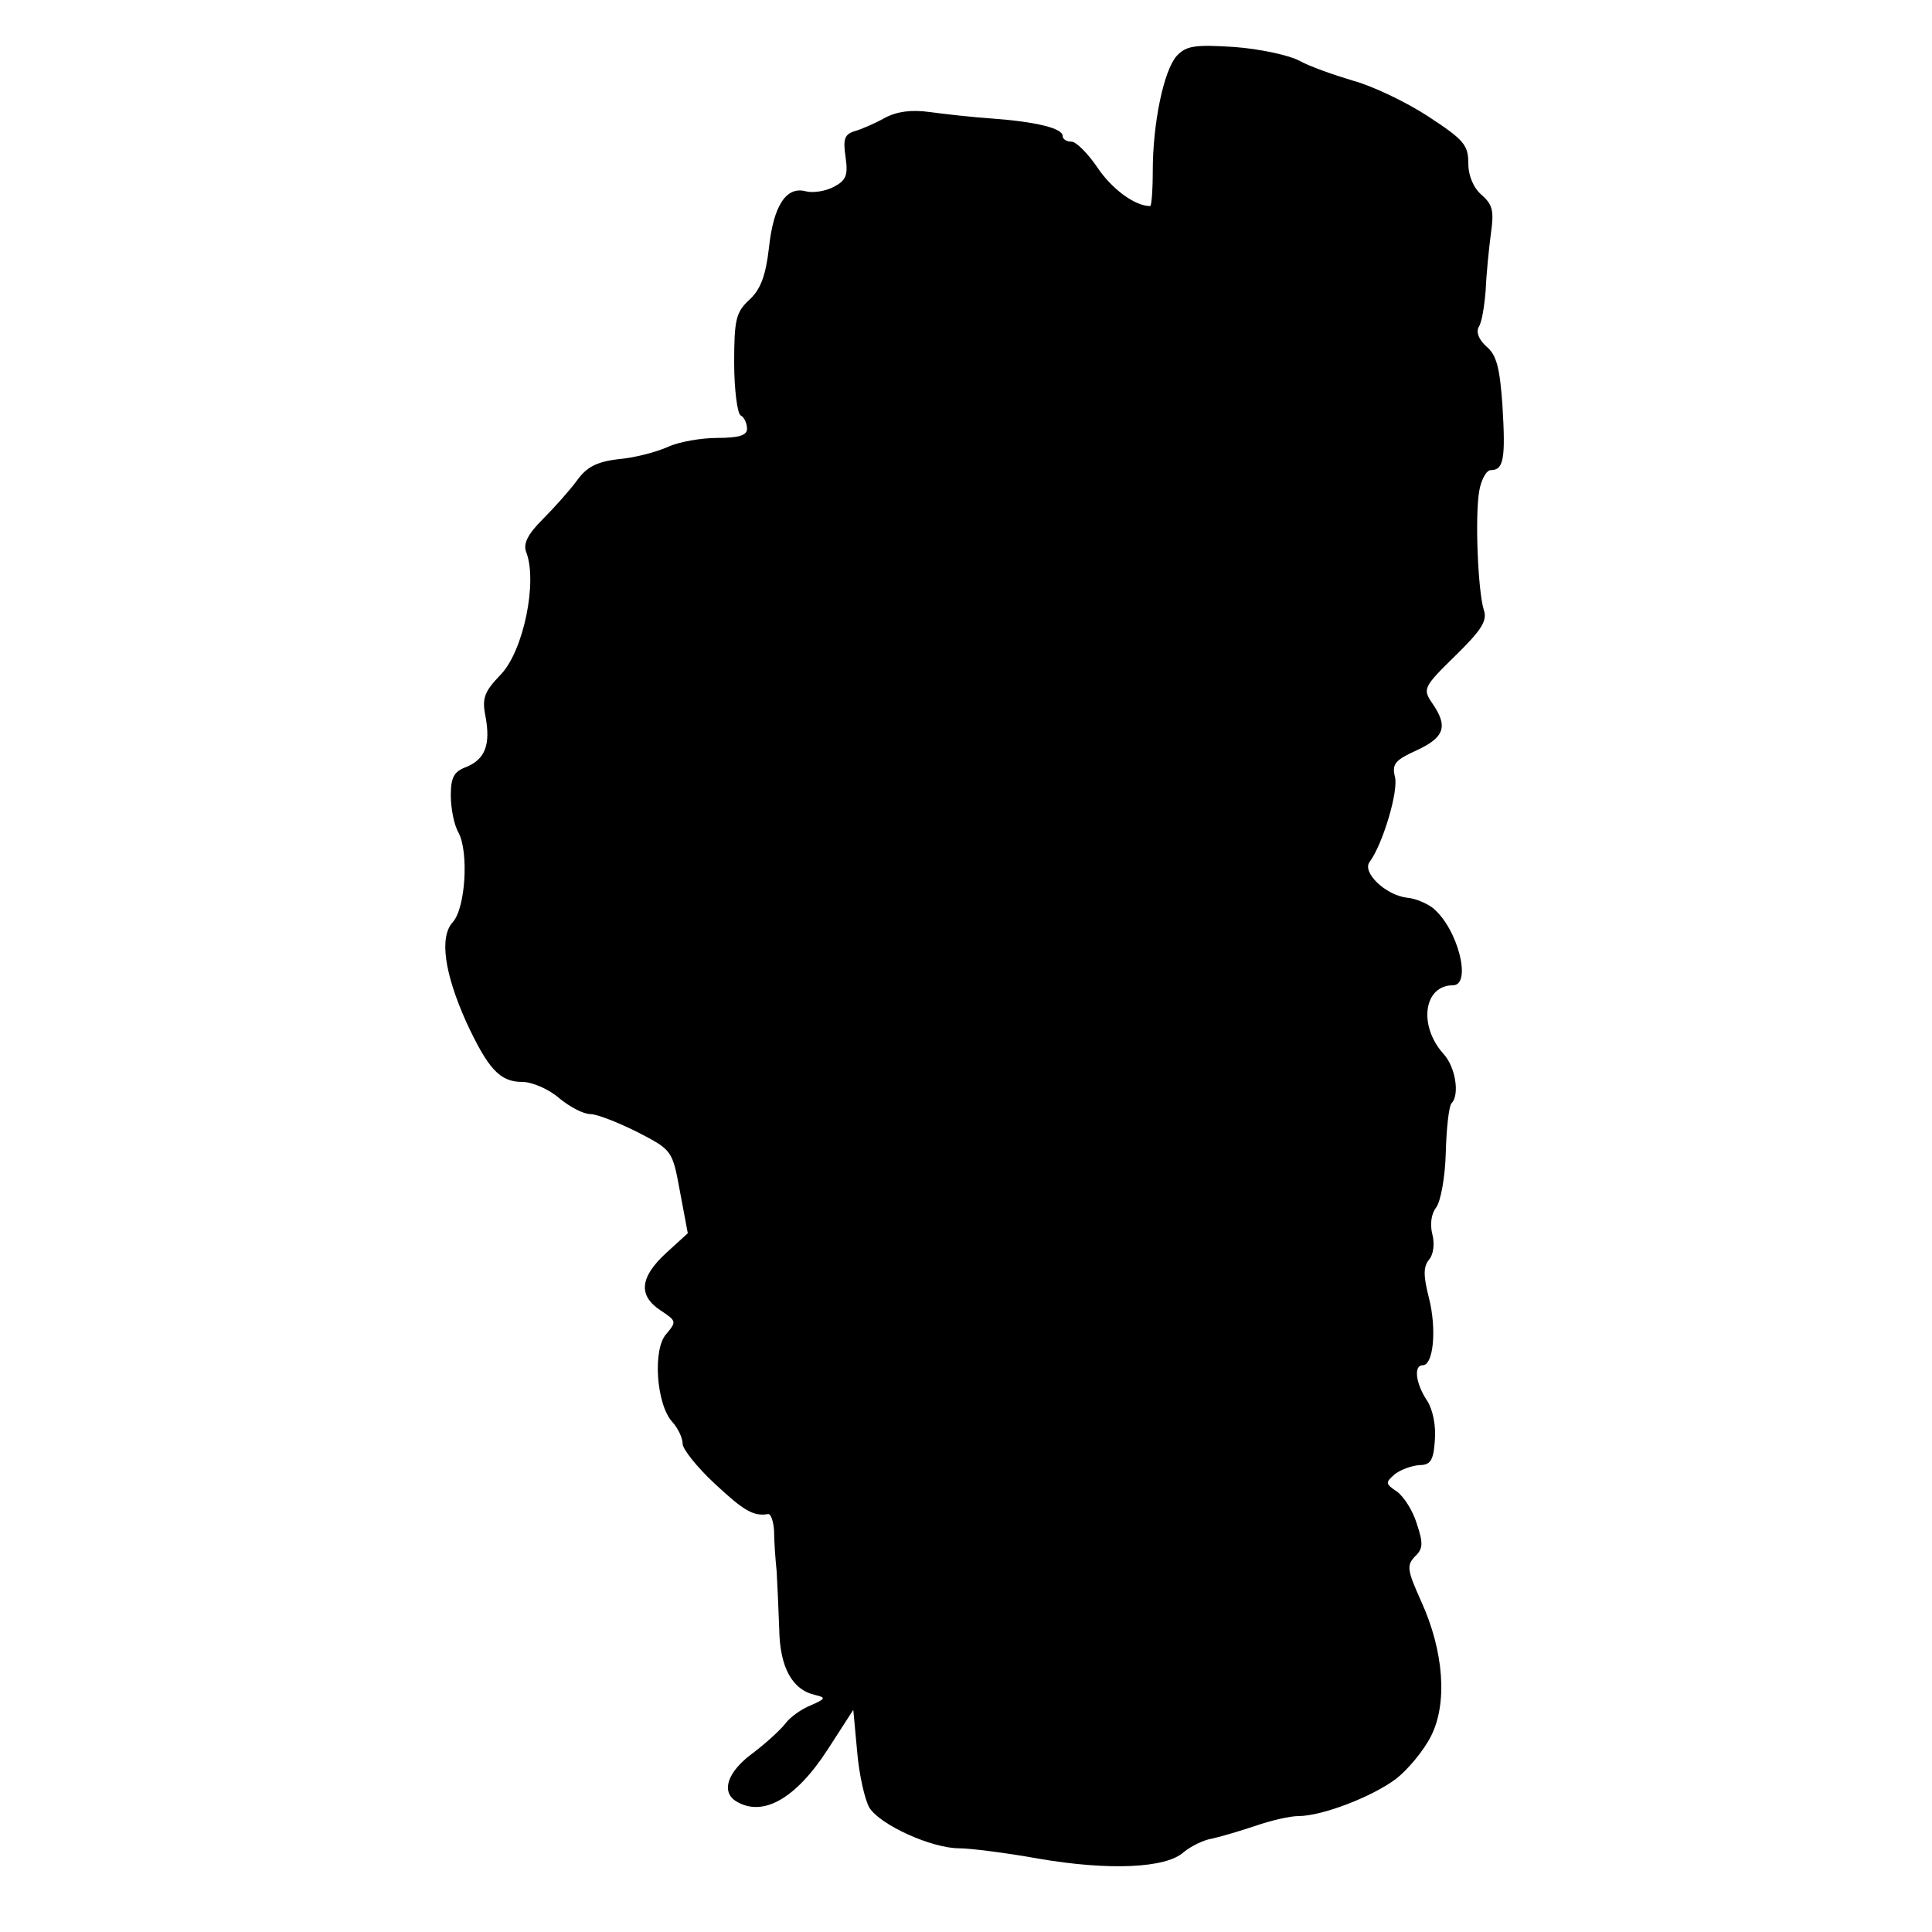 <?xml version="1.0" encoding="UTF-8" standalone="yes"?>
<svg version="1.0" xmlns="http://www.w3.org/2000/svg" width="300" height="300" viewBox="0 0 300 300" preserveAspectRatio="xMidYMid meet">
  <g transform="translate(0,300) scale(0.1,-0.1)" fill="#000000" stroke="none">
    <path d="M1827 2913 c-20 -23 -37 -104 -37 -179 0 -30 -2 -54 -4 -54 -24 0
-60 27 -82 60 -15 22 -33 40 -40 40 -8 0 -14 4 -14 9 0 12 -42 22 -110 27 -30
2 -74 7 -96 10 -29 4 -51 1 -70 -9 -16 -9 -37 -18 -48 -21 -15 -5 -17 -13 -13
-40 4 -28 1 -36 -18 -46 -13 -7 -33 -10 -44 -7 -30 8 -50 -22 -57 -88 -5 -43
-13 -65 -31 -81 -20 -19 -23 -30 -23 -97 0 -42 5 -79 10 -82 6 -3 10 -13 10
-21 0 -10 -13 -14 -46 -14 -25 0 -60 -6 -77 -14 -18 -8 -52 -17 -77 -19 -33
-4 -49 -12 -64 -33 -11 -15 -35 -42 -53 -60 -23 -23 -31 -38 -26 -51 18 -46
-4 -153 -39 -190 -26 -27 -30 -37 -24 -66 8 -44 -1 -66 -30 -78 -19 -7 -24
-16 -24 -44 0 -20 5 -46 12 -58 16 -30 11 -117 -9 -139 -21 -23 -13 -79 21
-155 34 -73 52 -93 87 -93 15 0 41 -11 57 -25 17 -14 38 -25 49 -25 10 0 43
-13 73 -28 54 -28 54 -28 66 -93 l12 -64 -34 -31 c-41 -38 -43 -66 -8 -89 24
-16 25 -17 9 -36 -22 -23 -16 -110 9 -137 9 -10 16 -25 16 -34 0 -8 22 -36 50
-62 45 -42 60 -51 83 -47 4 0 8 -11 9 -26 0 -16 2 -44 4 -63 1 -19 3 -60 4
-90 1 -59 20 -94 56 -102 17 -4 16 -6 -7 -16 -15 -6 -33 -19 -40 -29 -8 -10
-31 -31 -51 -46 -38 -28 -49 -59 -25 -74 41 -25 92 3 142 80 l40 62 6 -65 c3
-36 12 -75 19 -87 17 -27 97 -63 139 -63 17 0 73 -7 123 -16 110 -19 199 -15
226 10 11 9 31 19 44 21 14 3 44 12 68 20 23 8 53 15 66 15 37 0 115 30 152
58 18 14 43 44 54 66 26 51 20 132 -15 209 -22 49 -23 56 -10 70 13 12 13 21
3 51 -6 20 -20 42 -31 50 -18 12 -18 14 -3 27 9 7 26 13 38 14 17 0 22 7 24
38 2 23 -3 48 -12 62 -18 27 -21 55 -7 55 17 0 22 56 10 104 -9 35 -9 49 0 60
7 8 9 25 5 40 -4 16 -1 32 6 41 7 9 14 47 15 85 1 39 5 73 9 77 13 13 6 57
-13 77 -39 44 -30 106 15 106 30 0 8 88 -31 120 -9 7 -27 15 -40 16 -34 4 -71
40 -58 56 20 27 45 110 39 132 -5 20 1 26 34 41 43 20 49 37 24 73 -15 22 -14
25 35 73 41 40 51 55 45 72 -9 29 -14 145 -7 185 3 17 11 32 18 32 20 0 23 18
18 100 -4 58 -9 79 -25 92 -12 11 -16 22 -12 30 5 7 9 33 11 58 1 25 5 64 8
87 5 35 3 45 -14 60 -13 11 -21 30 -21 49 0 29 -7 37 -62 73 -35 23 -88 48
-118 56 -30 9 -67 22 -83 31 -15 8 -60 18 -100 21 -62 4 -75 2 -90 -14z"/>
  </g>
</svg>